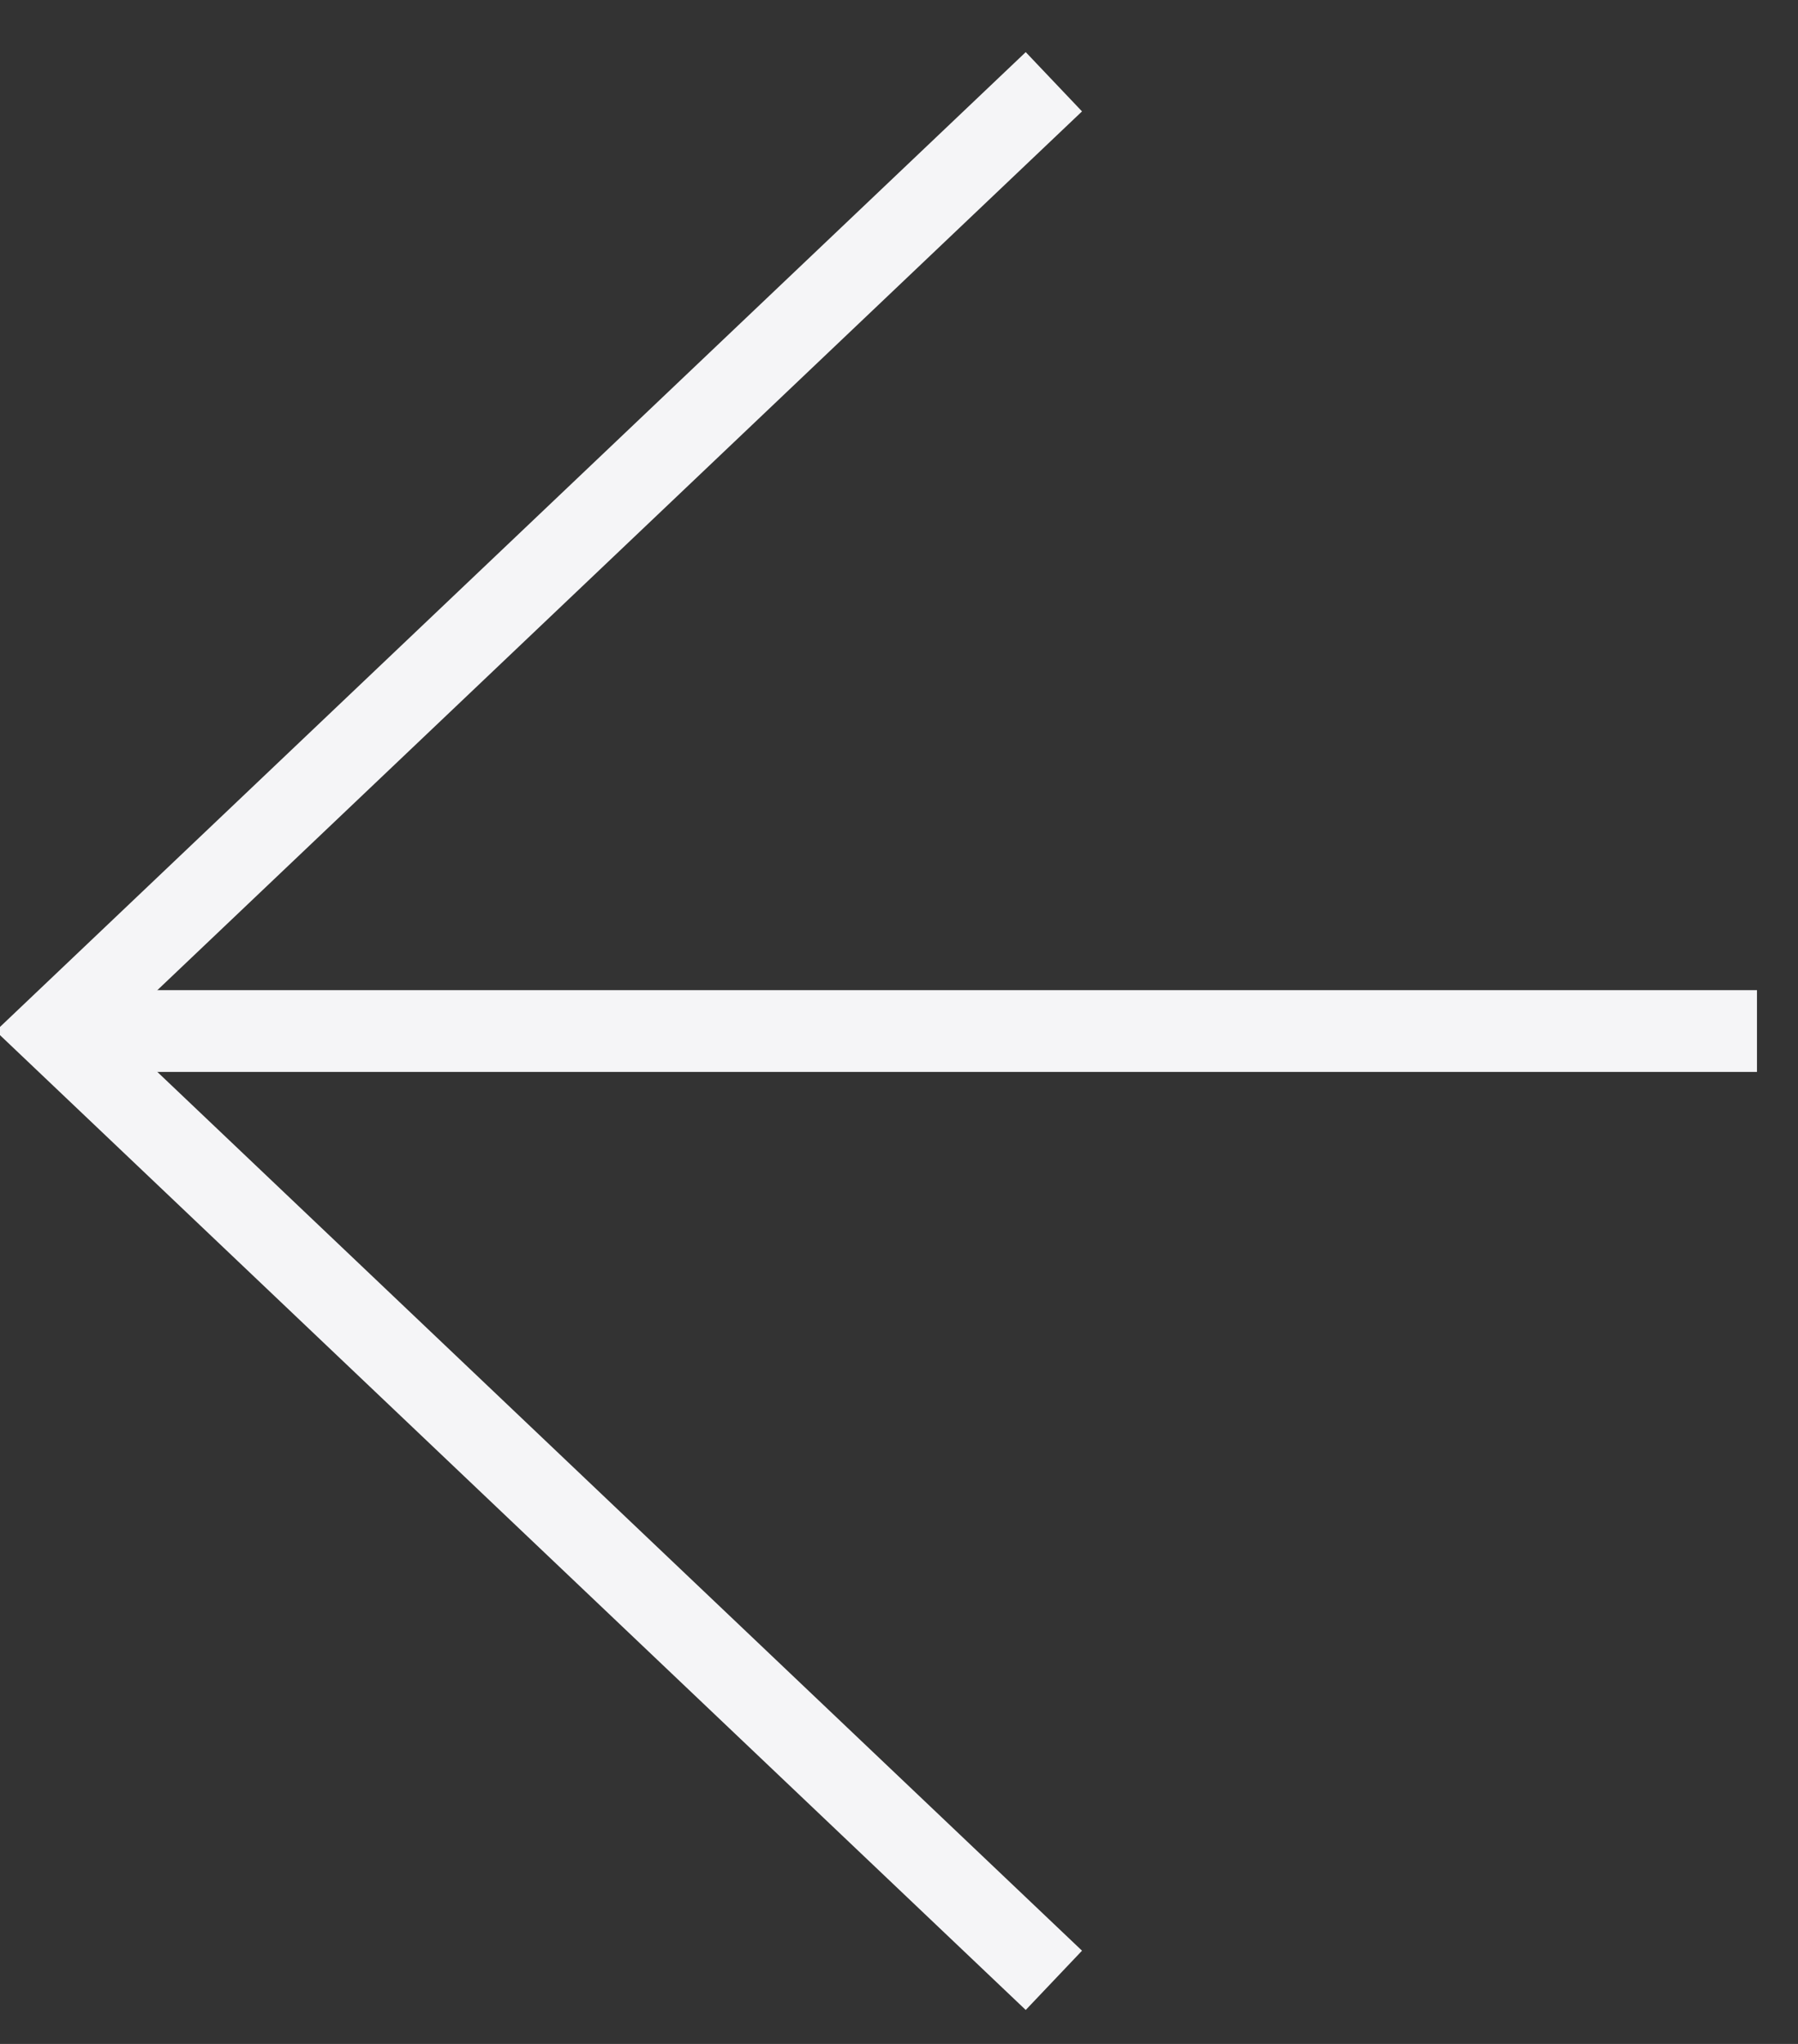 <svg xmlns="http://www.w3.org/2000/svg" width="22" height="25" viewBox="0 0 22 25">
    <rect x="0" y="0" width="22" height="25" fill="#333333" stroke="none"/>
    <g fill="none" fill-rule="evenodd">
        <g stroke="#F5F5F7">
            <g>
                <g>
                    <path d="M0.672 0L12.894 11.611 0.672 23.222" transform="translate(-137 -115) translate(137 116) matrix(-1 0 0 1 13.567 0)"/>
                    <path stroke-linecap="square" d="M1.124 11.611L20.998 11.611" transform="translate(-137 -115) translate(137 116)"/>
                </g>
            </g>
        </g>
    </g>
</svg>
